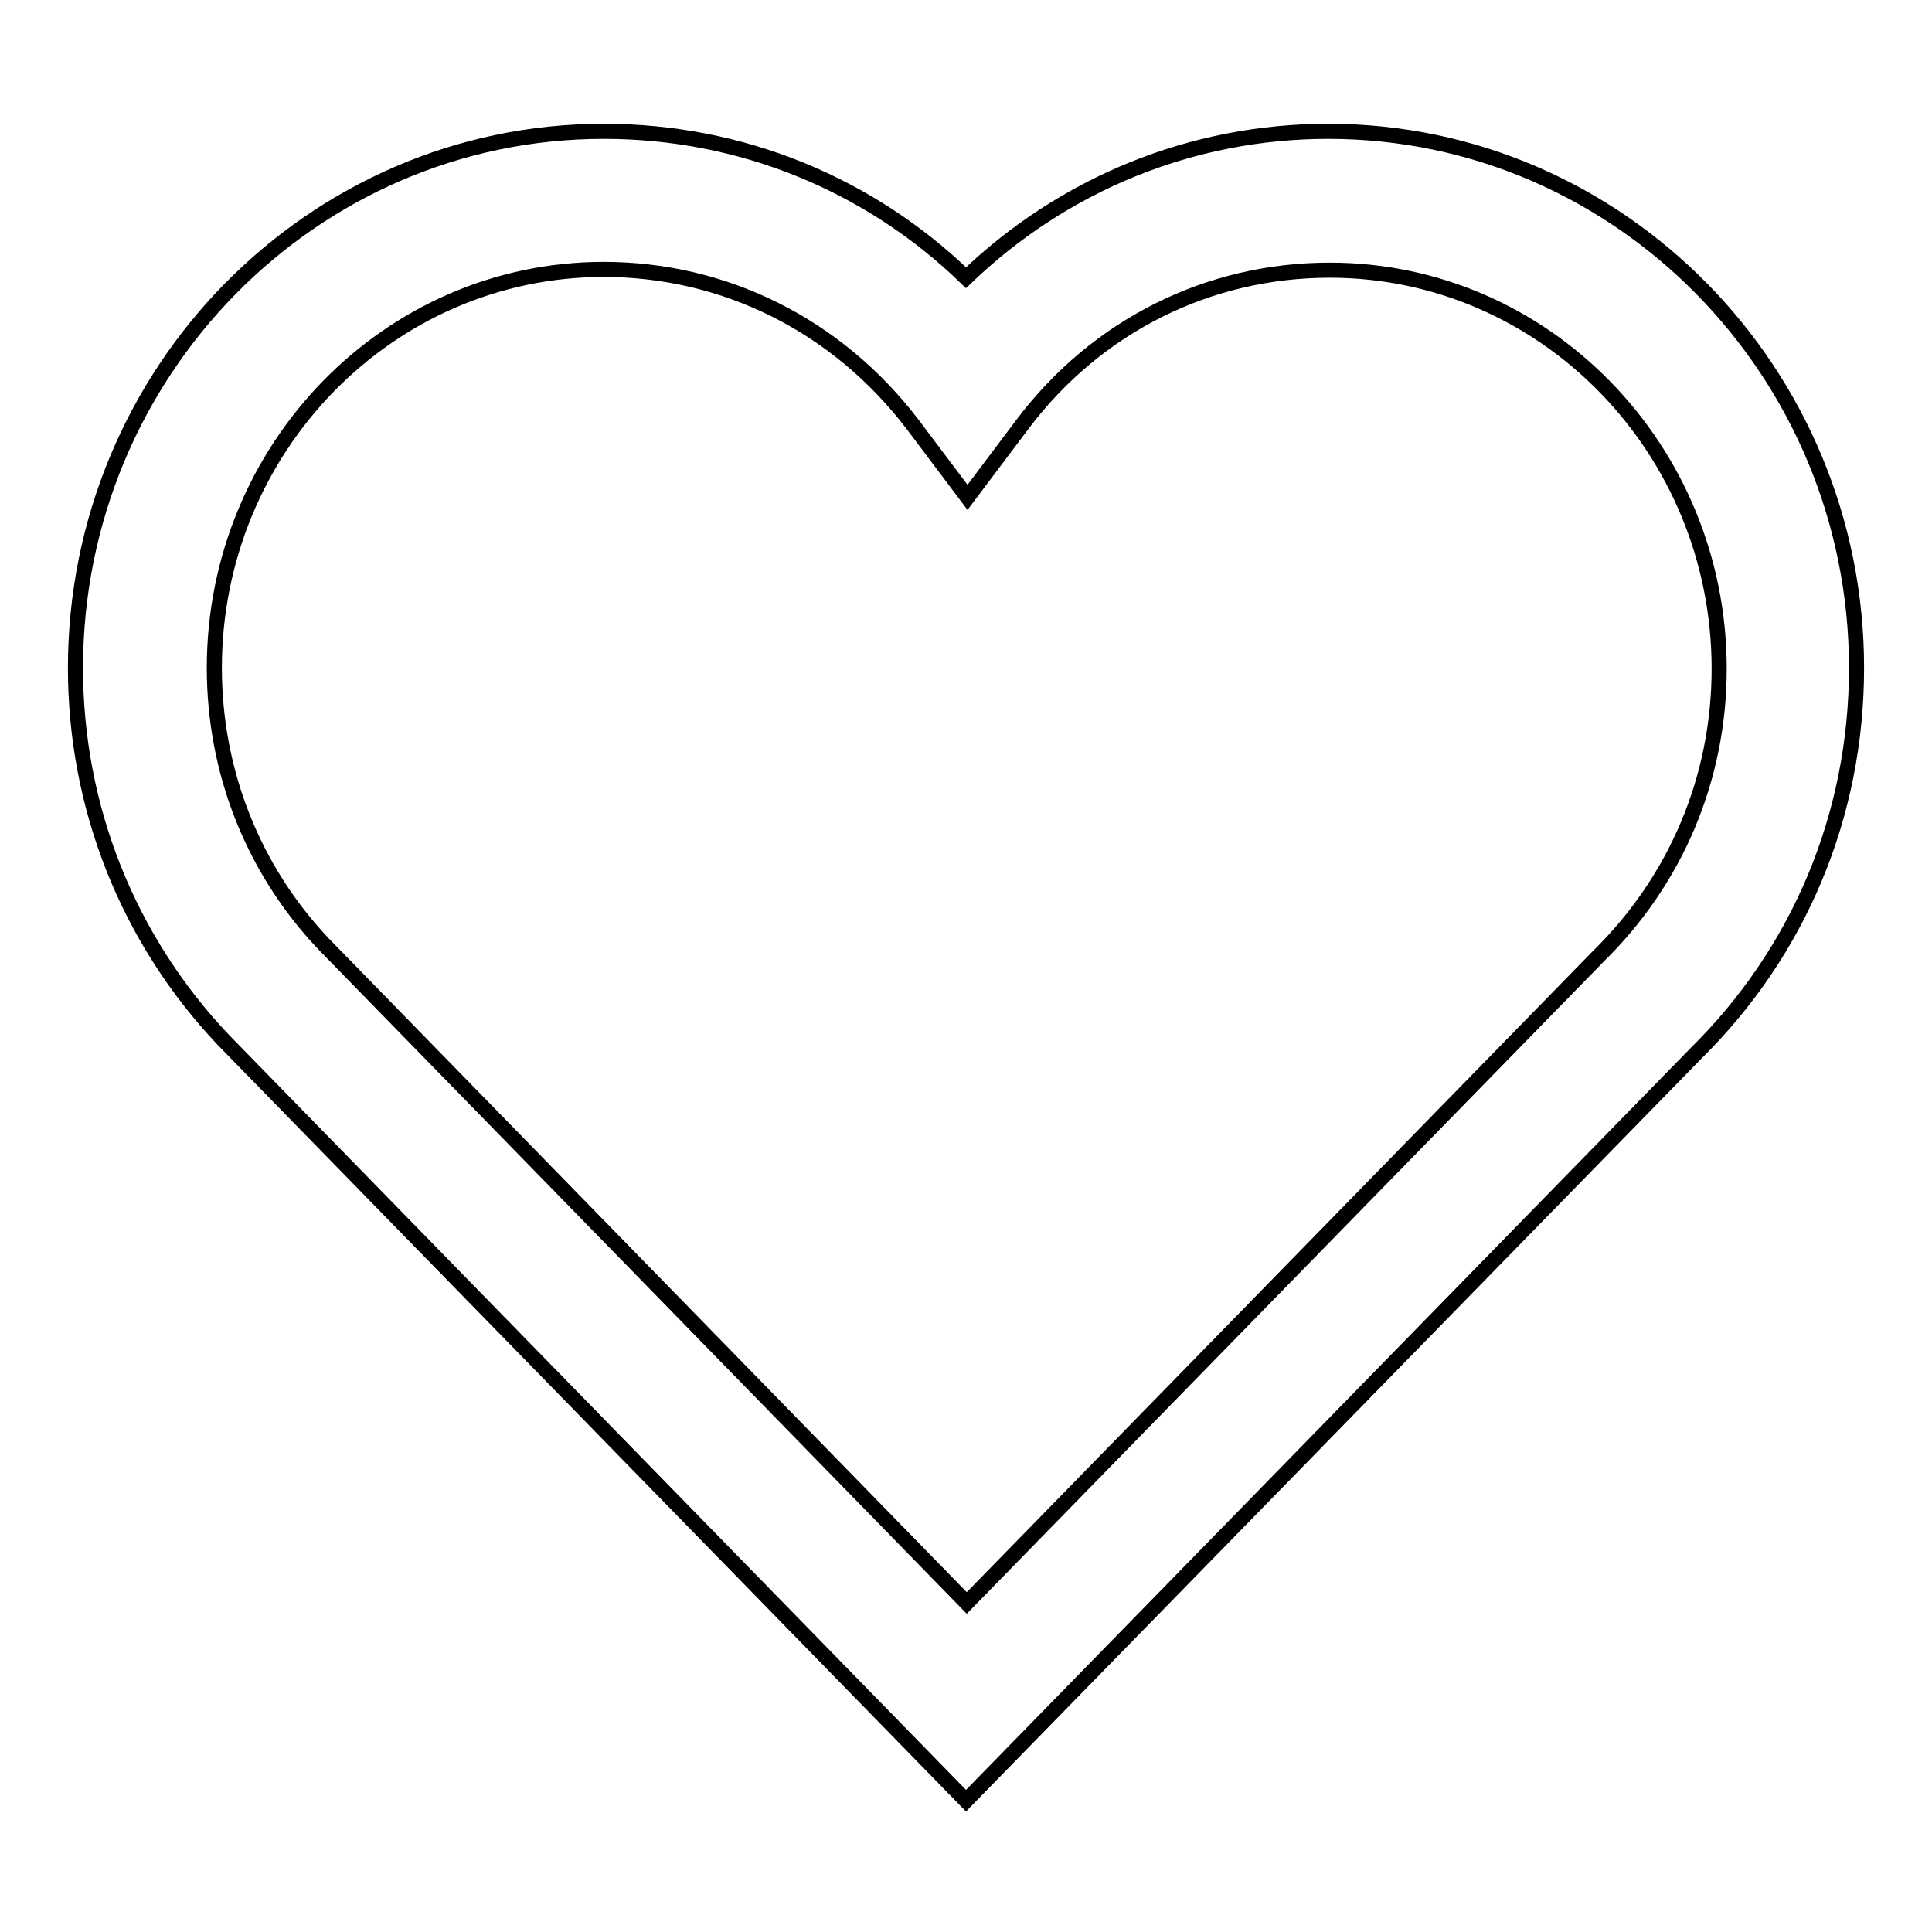 <?xml version="1.0" encoding="utf-8"?>
<!-- Svg Vector Icons : http://www.onlinewebfonts.com/icon -->
<!DOCTYPE svg PUBLIC "-//W3C//DTD SVG 1.1//EN" "http://www.w3.org/Graphics/SVG/1.1/DTD/svg11.dtd">
<svg version="1.1" xmlns="http://www.w3.org/2000/svg" xmlns:xlink="http://www.w3.org/1999/xlink" x="0px" y="0px" viewBox="0 0 256 256" enable-background="new 0 0 256 256" xml:space="preserve">
<g> <path stroke-width="2" fill-opacity="0" stroke="#000000"  d="M128,238.6L29.6,137.8C16.9,124.4,10,106.9,10,88.5c0-39.2,31.4-71.1,70-71.1c18.2,0,35.2,7,48,19.4 c12.9-12.4,29.9-19.4,48-19.4c38.6,0,70,31.9,70,71.1c0,19.5-7.6,37.6-21.3,51.1L128,238.6z M80,35.7c-28.5,0-51.6,23.7-51.6,52.8 c0,13.7,5.1,26.7,14.5,36.6l85.2,87.3l83.7-85.7c10.3-10.1,16-23.6,16-38.1c0-29.1-23.1-52.8-51.6-52.8c-16.1,0-30.9,7.4-40.7,20.4 l-7.3,9.7l-7.3-9.7C110.9,43.1,96,35.7,80,35.7z"/></g>
</svg>
